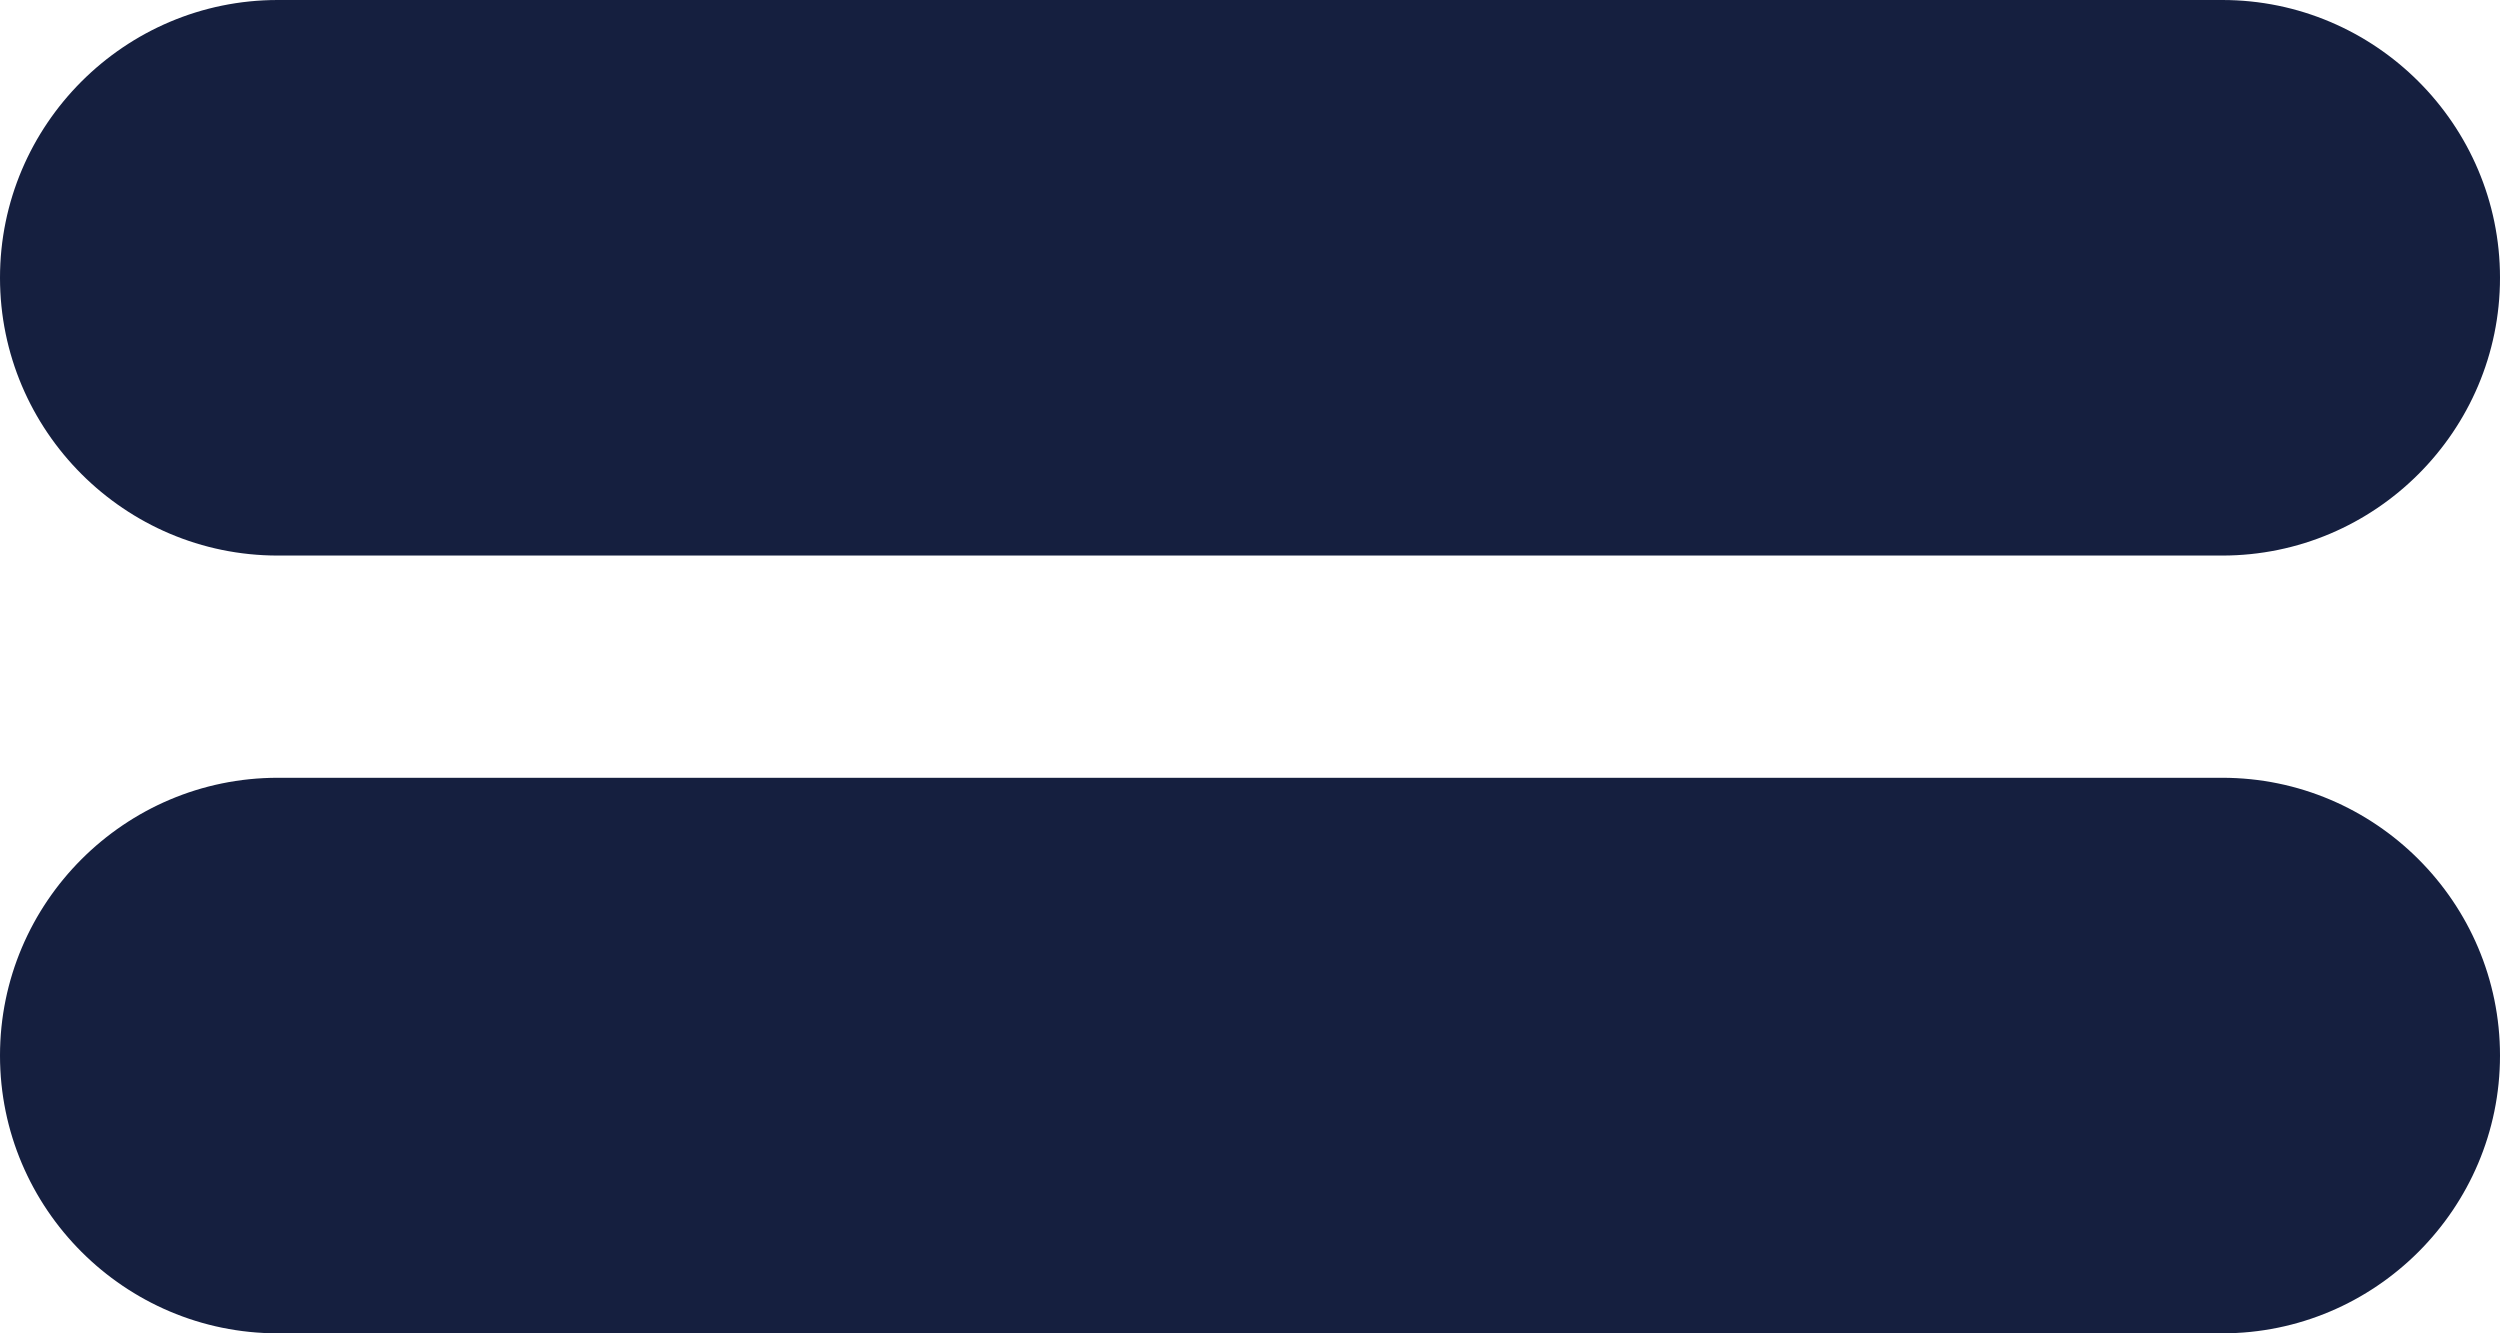 <?xml version="1.0" encoding="UTF-8" standalone="no"?><svg xmlns="http://www.w3.org/2000/svg" xmlns:xlink="http://www.w3.org/1999/xlink" fill="#151f3f" height="48" preserveAspectRatio="xMidYMid meet" version="1" viewBox="5.0 26.0 90.0 48.0" width="90" zoomAndPan="magnify"><g id="change1_1"><path d="M95,64c0,5.51-4.49,10-10,10H15C9.49,74,5,69.51,5,64s4.49-10,10-10h70C90.51,54,95,58.49,95,64z M15,46h70 c5.51,0,10-4.49,10-10s-4.49-10-10-10H15C9.49,26,5,30.49,5,36S9.49,46,15,46z" fill="inherit"/></g></svg>
